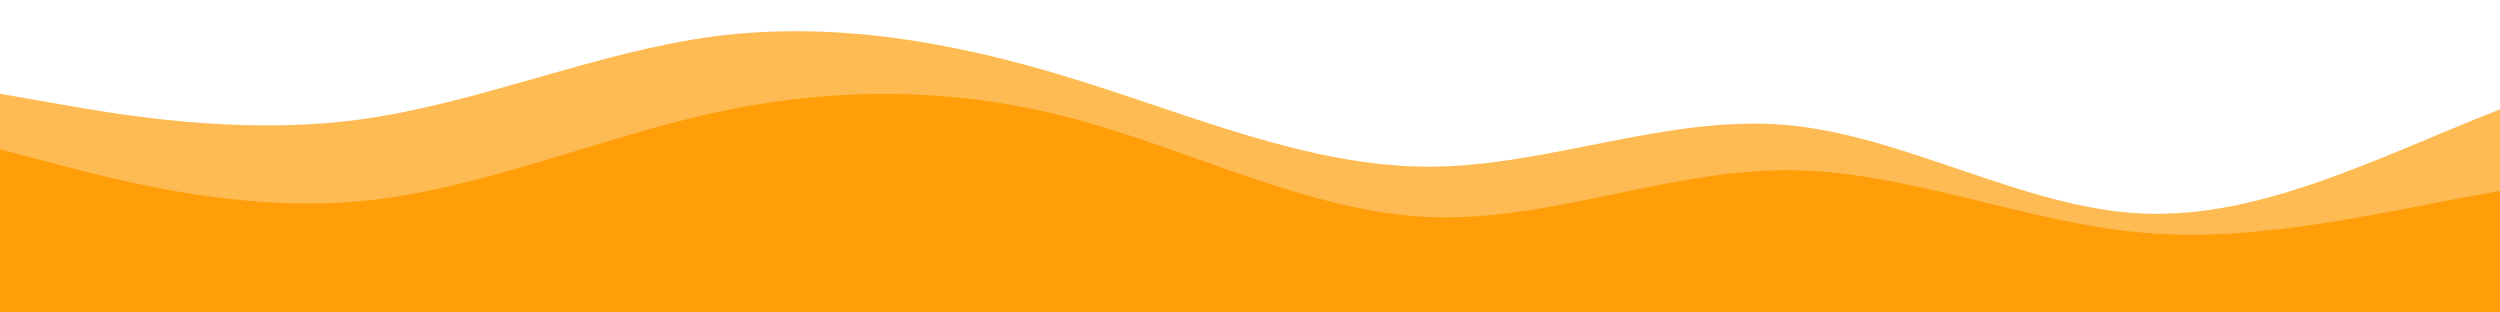 <?xml version="1.0" standalone="no"?>
<svg xmlns:xlink="http://www.w3.org/1999/xlink" id="wave" style="transform:rotate(0deg); transition: 0.3s" viewBox="0 0 1440 180" version="1.1" xmlns="http://www.w3.org/2000/svg"><defs><linearGradient id="sw-gradient-0" x1="0" x2="0" y1="1" y2="0"><stop stop-color="rgba(255, 187, 83, 1)" offset="0%"/><stop stop-color="rgba(255, 187, 83, 1)" offset="100%"/></linearGradient></defs><path style="transform:translate(0, 0px); opacity:1" fill="url(#sw-gradient-0)" d="M0,54L34.3,60C68.6,66,137,78,206,69C274.3,60,343,30,411,21C480,12,549,24,617,45C685.7,66,754,96,823,96C891.4,96,960,66,1029,72C1097.1,78,1166,120,1234,123C1302.9,126,1371,90,1440,63C1508.6,36,1577,18,1646,12C1714.3,6,1783,12,1851,27C1920,42,1989,66,2057,63C2125.7,60,2194,30,2263,27C2331.4,24,2400,48,2469,72C2537.1,96,2606,120,2674,135C2742.9,150,2811,156,2880,153C2948.6,150,3017,138,3086,120C3154.3,102,3223,78,3291,84C3360,90,3429,126,3497,141C3565.7,156,3634,150,3703,141C3771.4,132,3840,120,3909,102C3977.1,84,4046,60,4114,54C4182.9,48,4251,60,4320,63C4388.6,66,4457,60,4526,69C4594.3,78,4663,102,4731,99C4800,96,4869,66,4903,51L4937.1,36L4937.1,180L4902.9,180C4868.6,180,4800,180,4731,180C4662.9,180,4594,180,4526,180C4457.1,180,4389,180,4320,180C4251.4,180,4183,180,4114,180C4045.7,180,3977,180,3909,180C3840,180,3771,180,3703,180C3634.3,180,3566,180,3497,180C3428.6,180,3360,180,3291,180C3222.9,180,3154,180,3086,180C3017.1,180,2949,180,2880,180C2811.4,180,2743,180,2674,180C2605.7,180,2537,180,2469,180C2400,180,2331,180,2263,180C2194.3,180,2126,180,2057,180C1988.6,180,1920,180,1851,180C1782.9,180,1714,180,1646,180C1577.1,180,1509,180,1440,180C1371.4,180,1303,180,1234,180C1165.7,180,1097,180,1029,180C960,180,891,180,823,180C754.3,180,686,180,617,180C548.6,180,480,180,411,180C342.9,180,274,180,206,180C137.1,180,69,180,34,180L0,180Z"/><defs><linearGradient id="sw-gradient-1" x1="0" x2="0" y1="1" y2="0"><stop stop-color="rgba(255, 155, 0, 1)" offset="0%"/><stop stop-color="rgba(255, 155, 0, 1)" offset="100%"/></linearGradient></defs><path style="transform:translate(0, 50px); opacity:0.9" fill="url(#sw-gradient-1)" d="M0,36L34.3,45C68.6,54,137,72,206,66C274.3,60,343,30,411,15C480,0,549,0,617,18C685.7,36,754,72,823,75C891.4,78,960,48,1029,48C1097.1,48,1166,78,1234,84C1302.9,90,1371,72,1440,60C1508.6,48,1577,42,1646,48C1714.3,54,1783,72,1851,93C1920,114,1989,138,2057,141C2125.7,144,2194,126,2263,114C2331.4,102,2400,96,2469,102C2537.1,108,2606,126,2674,117C2742.9,108,2811,72,2880,54C2948.6,36,3017,36,3086,33C3154.3,30,3223,24,3291,21C3360,18,3429,18,3497,15C3565.7,12,3634,6,3703,12C3771.4,18,3840,36,3909,48C3977.1,60,4046,66,4114,75C4182.9,84,4251,96,4320,111C4388.6,126,4457,144,4526,150C4594.3,156,4663,150,4731,129C4800,108,4869,72,4903,54L4937.1,36L4937.1,180L4902.9,180C4868.6,180,4800,180,4731,180C4662.9,180,4594,180,4526,180C4457.1,180,4389,180,4320,180C4251.4,180,4183,180,4114,180C4045.7,180,3977,180,3909,180C3840,180,3771,180,3703,180C3634.3,180,3566,180,3497,180C3428.6,180,3360,180,3291,180C3222.9,180,3154,180,3086,180C3017.1,180,2949,180,2880,180C2811.4,180,2743,180,2674,180C2605.7,180,2537,180,2469,180C2400,180,2331,180,2263,180C2194.3,180,2126,180,2057,180C1988.6,180,1920,180,1851,180C1782.9,180,1714,180,1646,180C1577.1,180,1509,180,1440,180C1371.4,180,1303,180,1234,180C1165.7,180,1097,180,1029,180C960,180,891,180,823,180C754.3,180,686,180,617,180C548.6,180,480,180,411,180C342.9,180,274,180,206,180C137.1,180,69,180,34,180L0,180Z"/></svg>